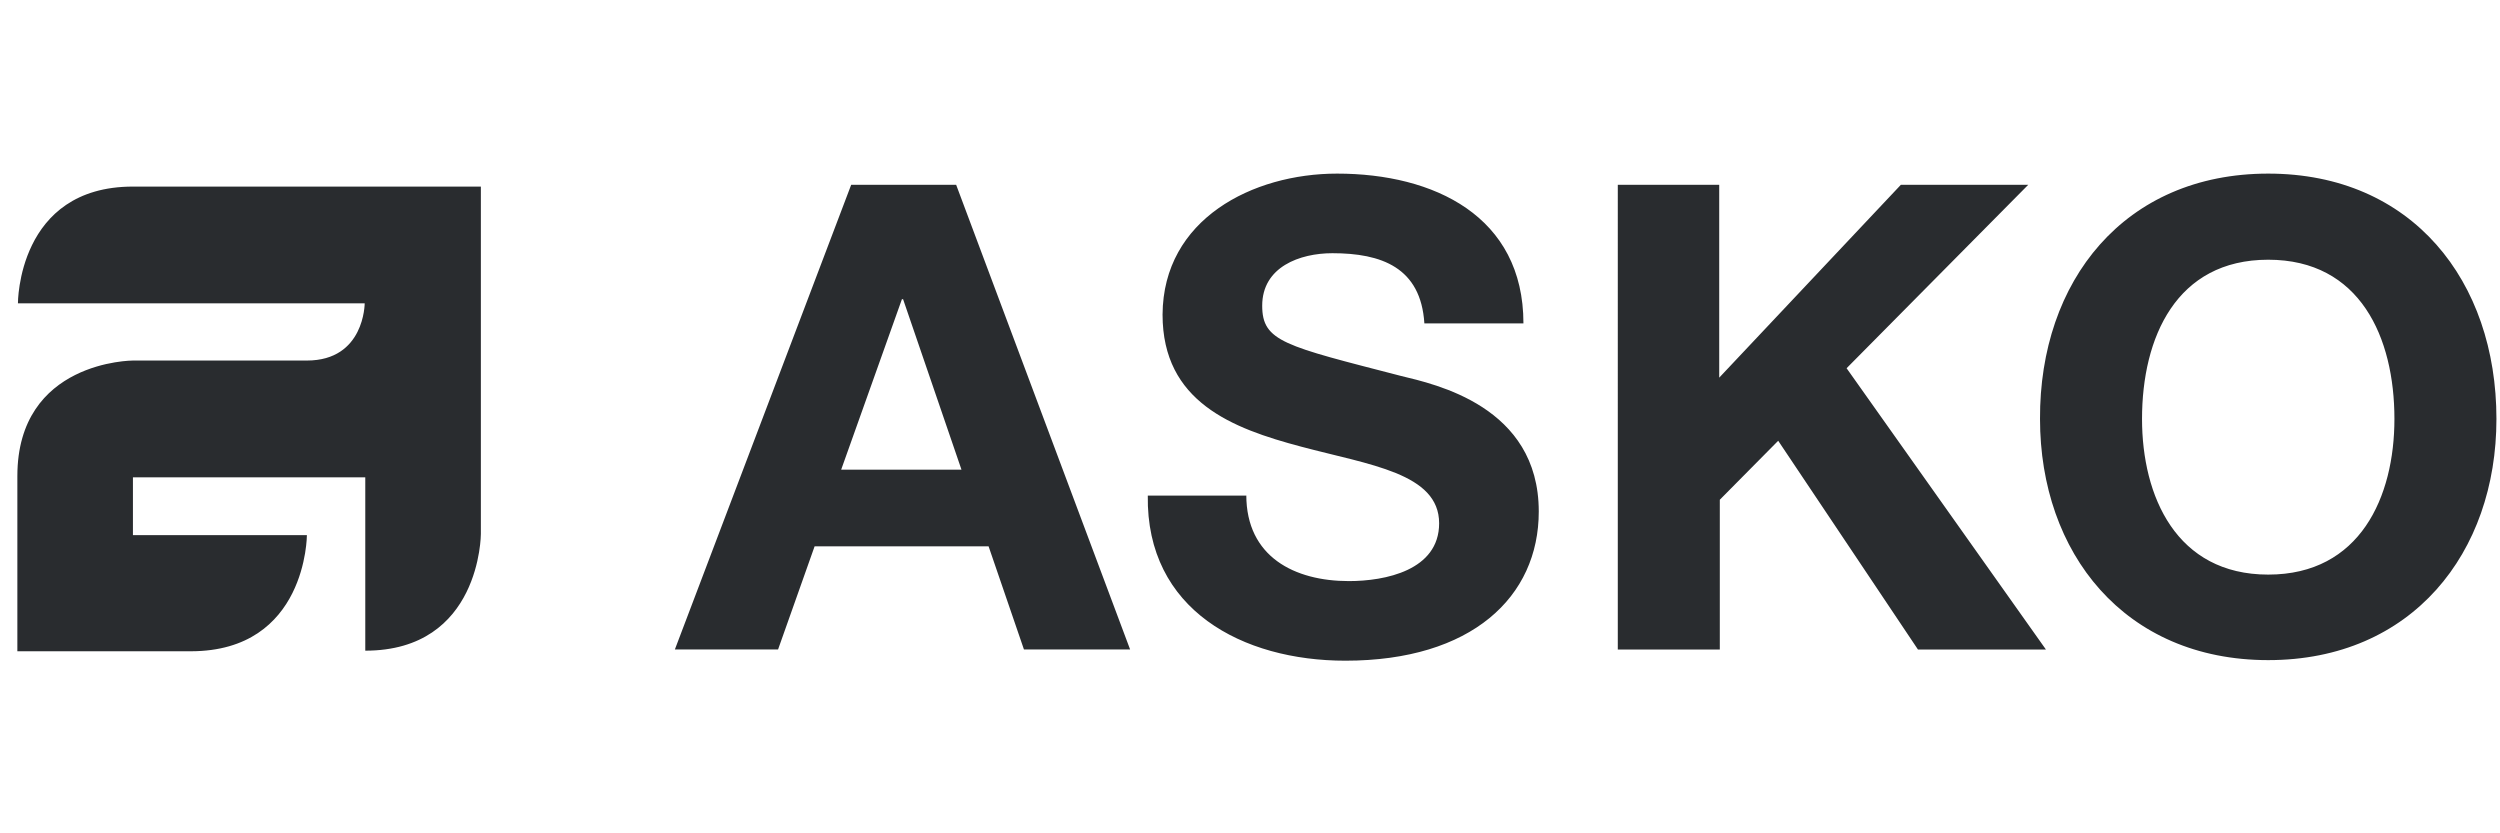 <svg width="144" height="48" fill="none" xmlns="http://www.w3.org/2000/svg"><path d="M93.15 10.645h5.877v11.108l10.462-11.108h7.337L106.364 21.21l11.481 16.202h-7.371l-8.05-12.024-3.363 3.397v8.627h-5.876V10.645h-.034zM71.787 28.512c0 3.566 2.785 4.959 5.91 4.959 2.072 0 5.197-.611 5.197-3.329 0-2.887-4.008-3.362-7.948-4.415-3.974-1.053-7.983-2.582-7.983-7.609C66.996 12.615 72.16 10 77.017 10c5.57 0 10.733 2.446 10.733 8.628h-5.706c-.204-3.227-2.48-4.043-5.3-4.043-1.867 0-4.041.782-4.041 3.024 0 2.071 1.29 2.31 7.982 4.042 1.936.475 7.948 1.732 7.948 7.812 0 4.925-3.872 8.593-11.14 8.593-5.911 0-11.482-2.92-11.38-9.51h5.673v-.034zm-23.335-1.46h6.929l-3.363-9.817h-.068l-3.498 9.816zm.577-16.407h6.046l10.02 26.766H58.98l-2.038-5.944h-10.02l-2.106 5.944h-5.944l10.156-26.766zm-21.331.102v20.007s0 6.725-6.658 6.725v-9.986H7.657v3.329h10.02s0 6.691-6.692 6.691H1V27.425c0-6.658 6.658-6.658 6.658-6.658h10.02c3.328 0 3.328-3.294 3.328-3.294H1.033s-.034-6.726 6.624-6.726h20.04zm102.952 22.35c5.299 0 7.269-4.483 7.269-8.967 0-4.687-1.97-9.17-7.269-9.17s-7.269 4.483-7.269 9.17c0 4.45 1.97 8.967 7.269 8.967zm0-23.097c8.288 0 13.145 6.182 13.145 14.13 0 7.71-4.857 13.893-13.145 13.893s-13.145-6.182-13.145-13.893C117.471 16.182 122.362 10 130.65 10z" fill="#292C2F"/></svg>
